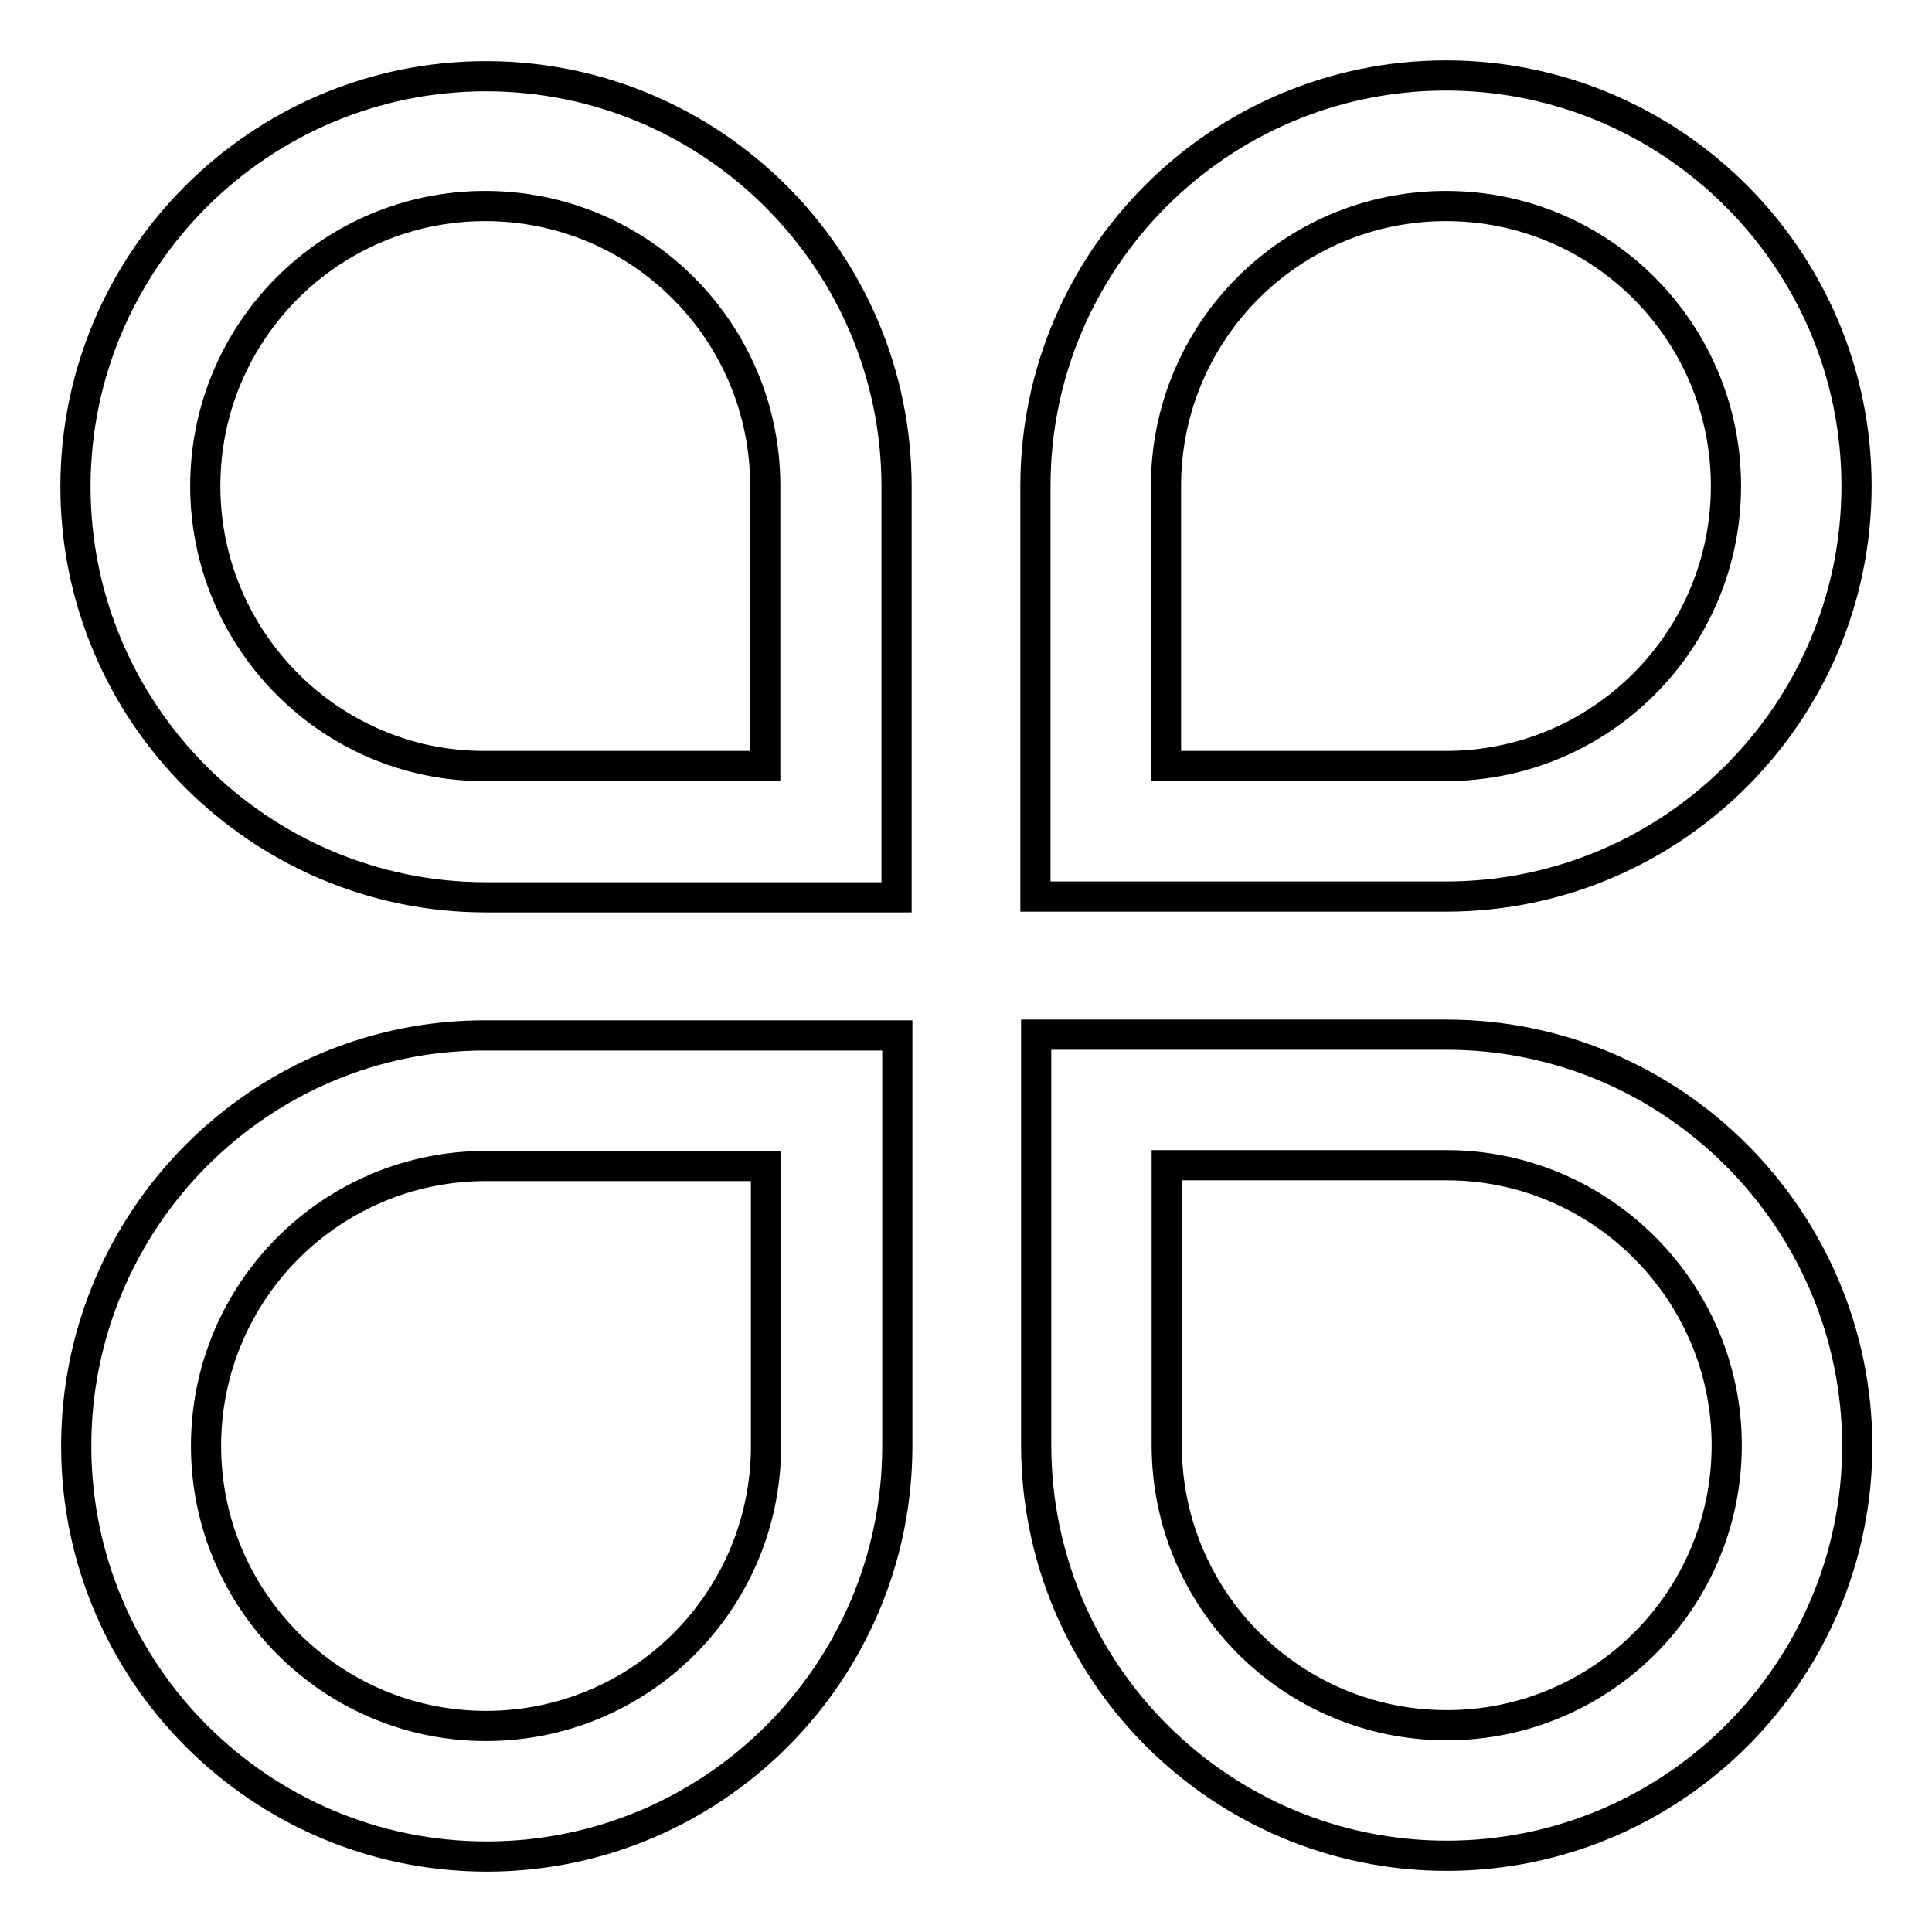 <?xml version="1.0" encoding="utf-8"?>
<!-- Svg Vector Icons : http://www.onlinewebfonts.com/icon -->
<!DOCTYPE svg PUBLIC "-//W3C//DTD SVG 1.1//EN" "http://www.w3.org/Graphics/SVG/1.1/DTD/svg11.dtd">
<svg version="1.1" xmlns="http://www.w3.org/2000/svg" xmlns:xlink="http://www.w3.org/1999/xlink" x="0px" y="0px" viewBox="0 0 256 256" enable-background="new 0 0 256 256" xml:space="preserve">
<g> <path stroke-width="4" fill-opacity="0" stroke="#000000"  d="M64.4,118.9h54.4V64.5c0-30-24.4-54.4-54.4-54.4S10,34.5,10,64.5C10,94.5,34.4,118.9,64.4,118.9z  M27.2,64.4c0-20.5,16.6-37.1,37.1-37.1c20.5,0,37.1,16.6,37.1,37.1v37.1H64.3C43.9,101.6,27.2,84.9,27.2,64.4z M246,64.4 c0-30-24.4-54.4-54.4-54.4c-30,0-54.4,24.4-54.4,54.4v54.4h54.4C221.6,118.8,246,94.4,246,64.4L246,64.4z M191.6,101.5h-37.1V64.4 c0-20.5,16.6-37.1,37.1-37.1c20.5,0,37.1,16.6,37.1,37.1C228.7,84.9,212.1,101.5,191.6,101.5z M191.7,137.1h-54.4v54.4 c0,30,24.4,54.4,54.4,54.4s54.4-24.4,54.4-54.4C246,161.5,221.6,137.1,191.7,137.1L191.7,137.1z M228.8,191.5 c0,20.5-16.6,37.1-37.1,37.1c-20.5,0-37.1-16.6-37.1-37.1v-37.1h37.1C212.1,154.4,228.8,171.1,228.8,191.5L228.8,191.5z  M10.1,191.6c0,30,24.4,54.4,54.4,54.4c30,0,54.4-24.4,54.4-54.4v-54.4H64.4C34.4,137.1,10.1,161.6,10.1,191.6z M27.3,191.6 c0-20.5,16.6-37.1,37.1-37.1h37.1v37.1c0,20.5-16.6,37.1-37.1,37.1C43.9,228.7,27.3,212,27.3,191.6L27.3,191.6z"/></g>
</svg>